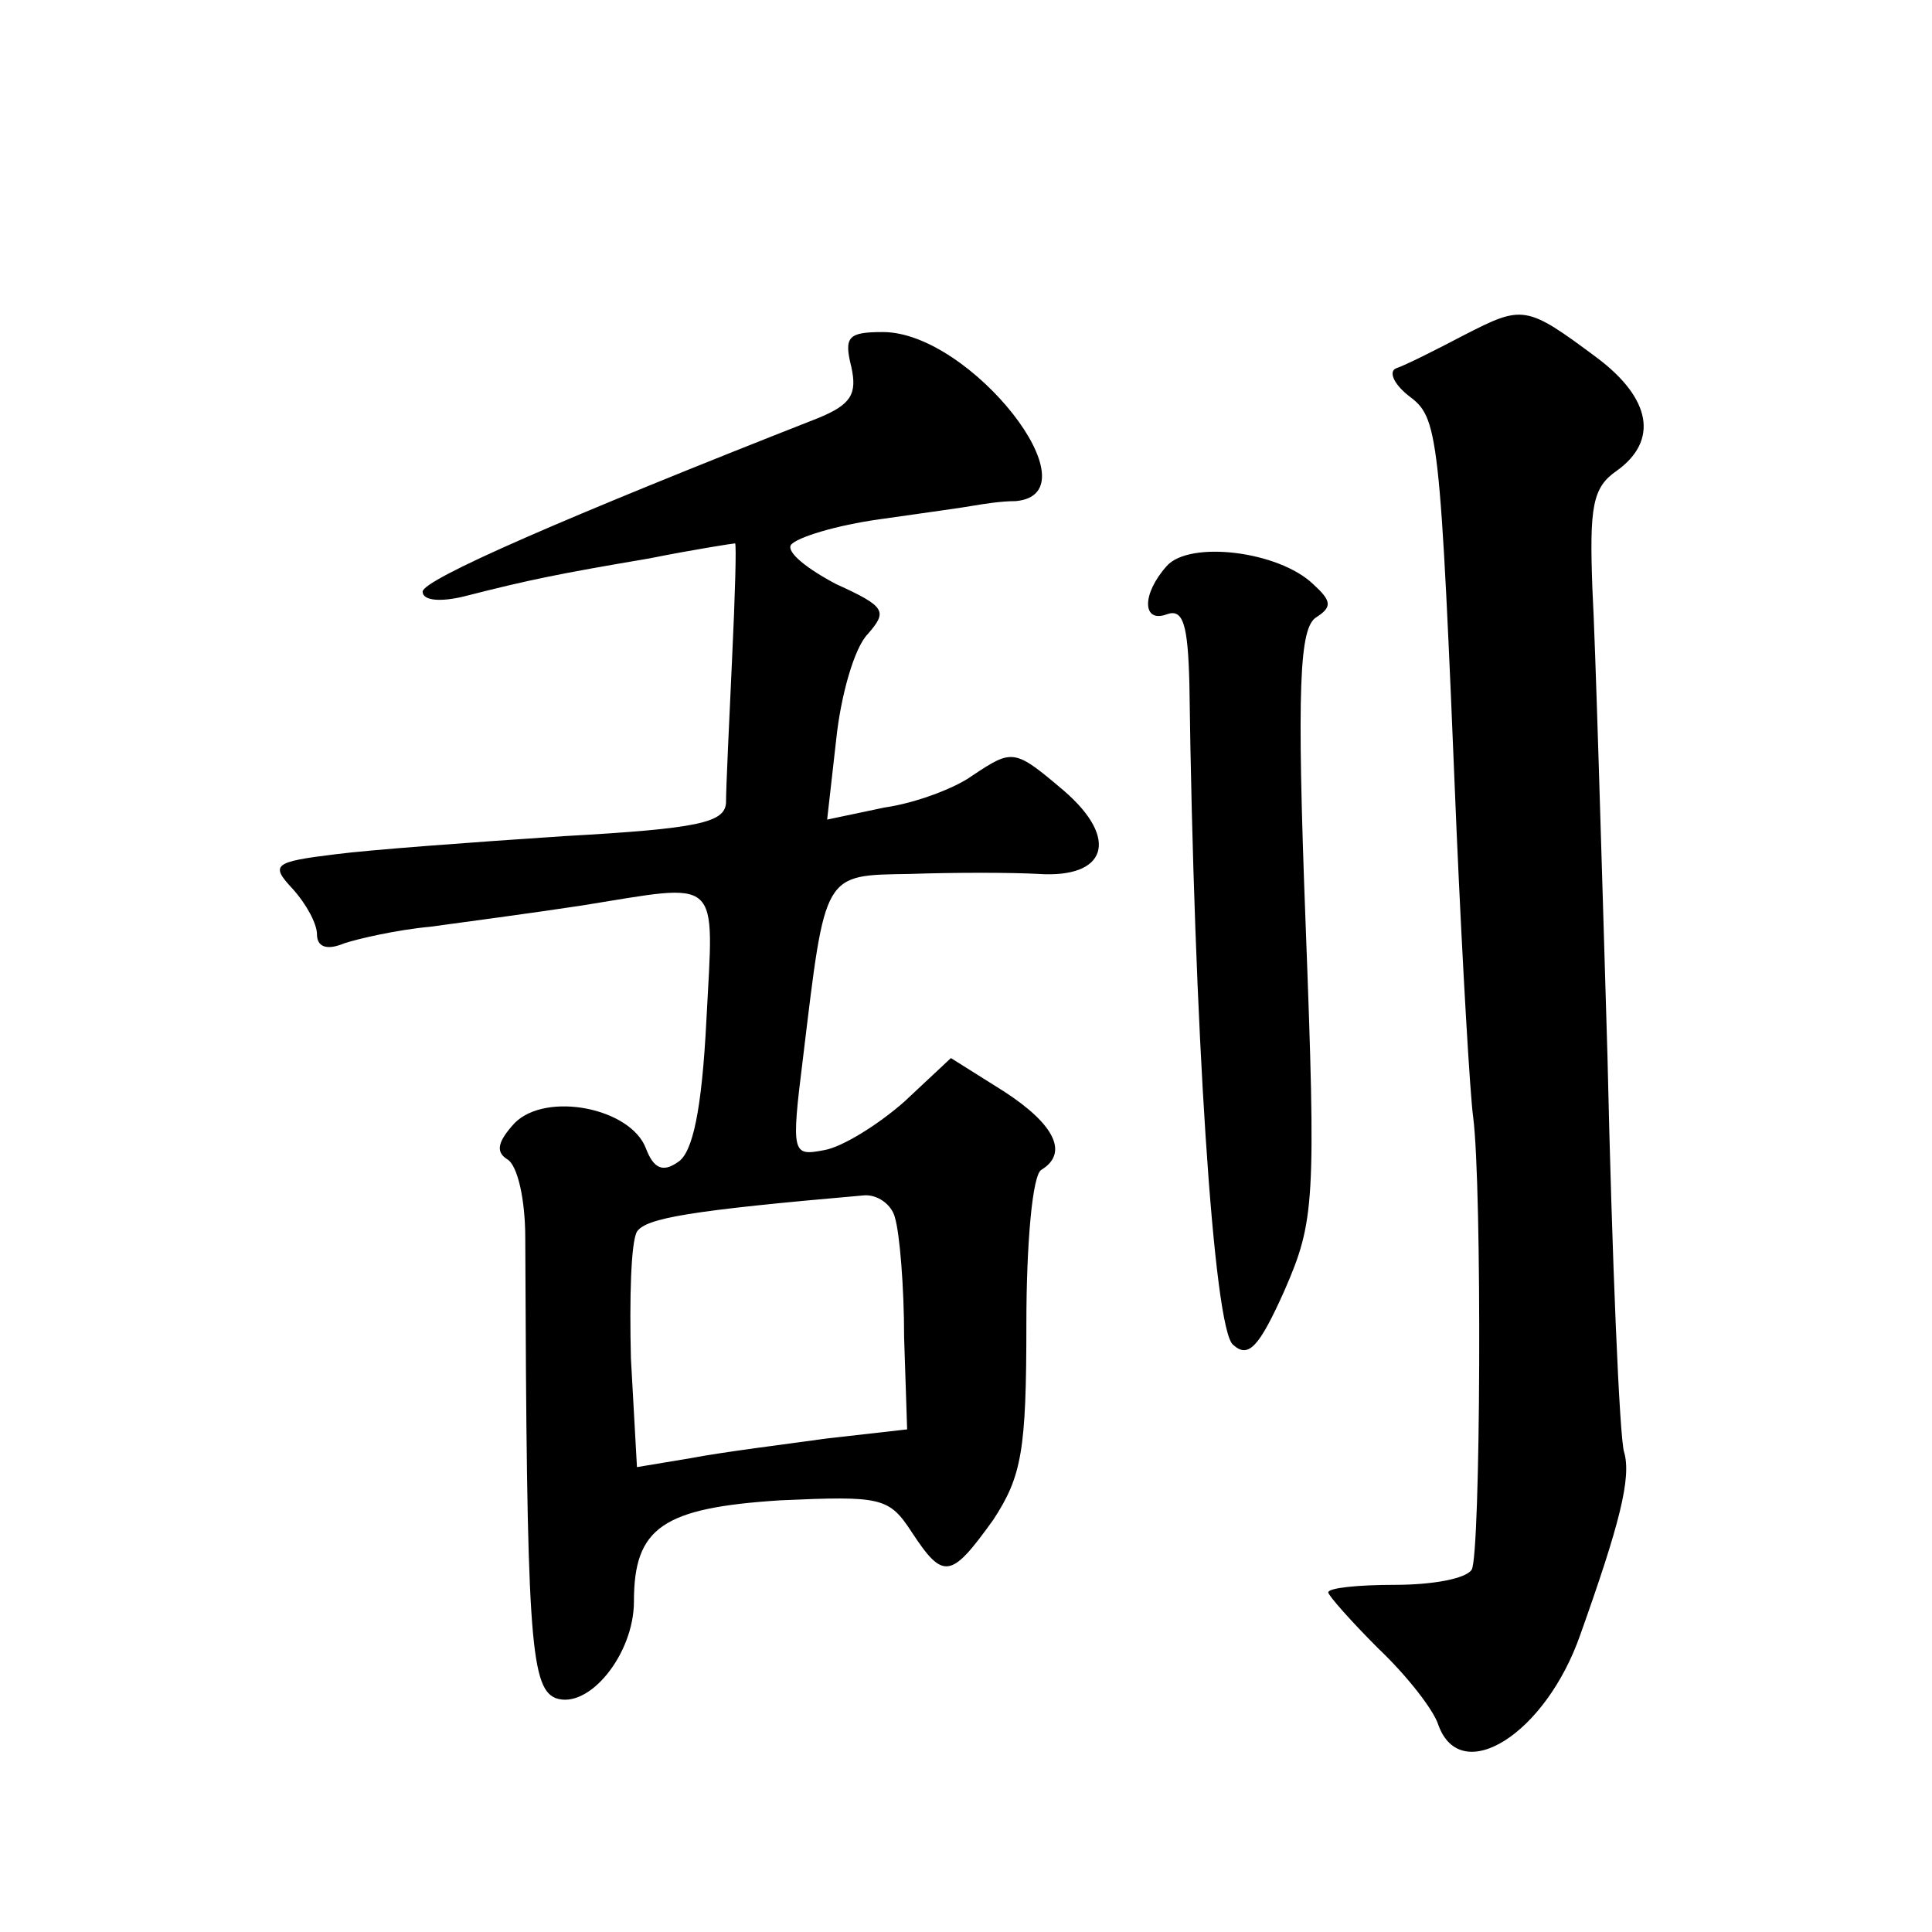 <?xml version="1.0" standalone="no"?>
<!DOCTYPE svg PUBLIC "-//W3C//DTD SVG 20010904//EN"
 "http://www.w3.org/TR/2001/REC-SVG-20010904/DTD/svg10.dtd">
<svg version="1.0" xmlns="http://www.w3.org/2000/svg"
 width="128pt" height="128pt" viewBox="0 0 128 128"
 preserveAspectRatio="xMidYMid meet">
<g transform="translate(0,128) scale(0.1,-0.1)"
fill="#0" stroke="none">
<path d="M970 1058 c-19 -10 -39 -20 -45 -22 -5 -2 -2 -10 8 -18 20 -15 21 -20
32 -288 4 -91 9 -176 11 -190 6 -46 5 -291 -1 -300 -4 -6 -26 -10 -51 -10 -24 0
-44 -2 -44 -5 0 -2 15 -19 33 -37 19 -18 37 -41 40 -51 15 -41 71 -6 94 60 26 73
34 104 29 121 -3 9 -8 127 -11 262 -4 135 -8 274 -10 310 -2 54 0 67 16 78 28 20
23 48 -13 75 -47 35 -49 35 -88 15z M564 1037 c4 -18 0 -25 -22 -34 -168 -66 -262
-107 -262 -115 0 -6 12 -7 28 -3 43 11 63 15 122 25 30 6 56 10 57 10 1 0 0 -35
-2 -77 -2 -43 -4 -85 -4 -95 -1 -13 -18 -17 -108 -22 -60 -4 -128 -9 -151 -12 -41
-5 -43 -7 -28 -23 9 -10 16 -23 16 -30 0 -8 6 -11 18 -6 9 3 35 9 57 11 22 3 67
9 100 14 94 15 88 21 83 -76 -3 -59 -9 -88 -19 -94 -10 -7 -16 -4 -21 9 -10 27
-66 38 -87 17 -11 -12 -13 -19 -5 -24 7 -4 12 -27 12 -52 1 -260 3 -298 20 -305
22 -8 52 29 52 64 0 49 19 62 97 67 67 3 72 2 87 -21 21 -32 26 -31 54 8 19 29
22 46 22 130 0 53 4 99 10 102 18 11 9 30 -25 52 l-35 22 -31 -29 c-17 -15 -41
-30 -53 -32 -21 -4 -22 -3 -14 61 15 124 13 121 71 122 29 1 67 1 85 0 45 -3 54
23 17 55 -33 28 -34 28 -61 10 -11 -8 -37 -18 -58 -21 l-38 -8 6 53 c3 29 12 61
21 70 13 15 12 18 -21 33 -19 10 -33 21 -30 26 4 5 30 13 59 17 28 4 57 8 62 9
6 1 18 3 28 3 54 5 -30 112 -88 112 -23 0 -26 -3 -21 -23z m29 -564 c3 -10 6 -45
6 -79 l2 -61 -53 -6 c-29 -4 -69 -9 -90 -13 l-36 -6 -4 72 c-1 40 0 77 4 84 6 9
35 14 150 24 9 1 19 -6 21 -15z M773 905 c-17 -19 -16 -38 0 -32 11 4 14 -7 15
-46 3 -226 16 -428 29 -438 10 -9 17 -2 34 36 20 46 21 58 14 243 -6 158 -4 196
7 203 11 7 10 11 -2 22 -23 22 -82 29 -97 12z"/>
</g>
</svg>
